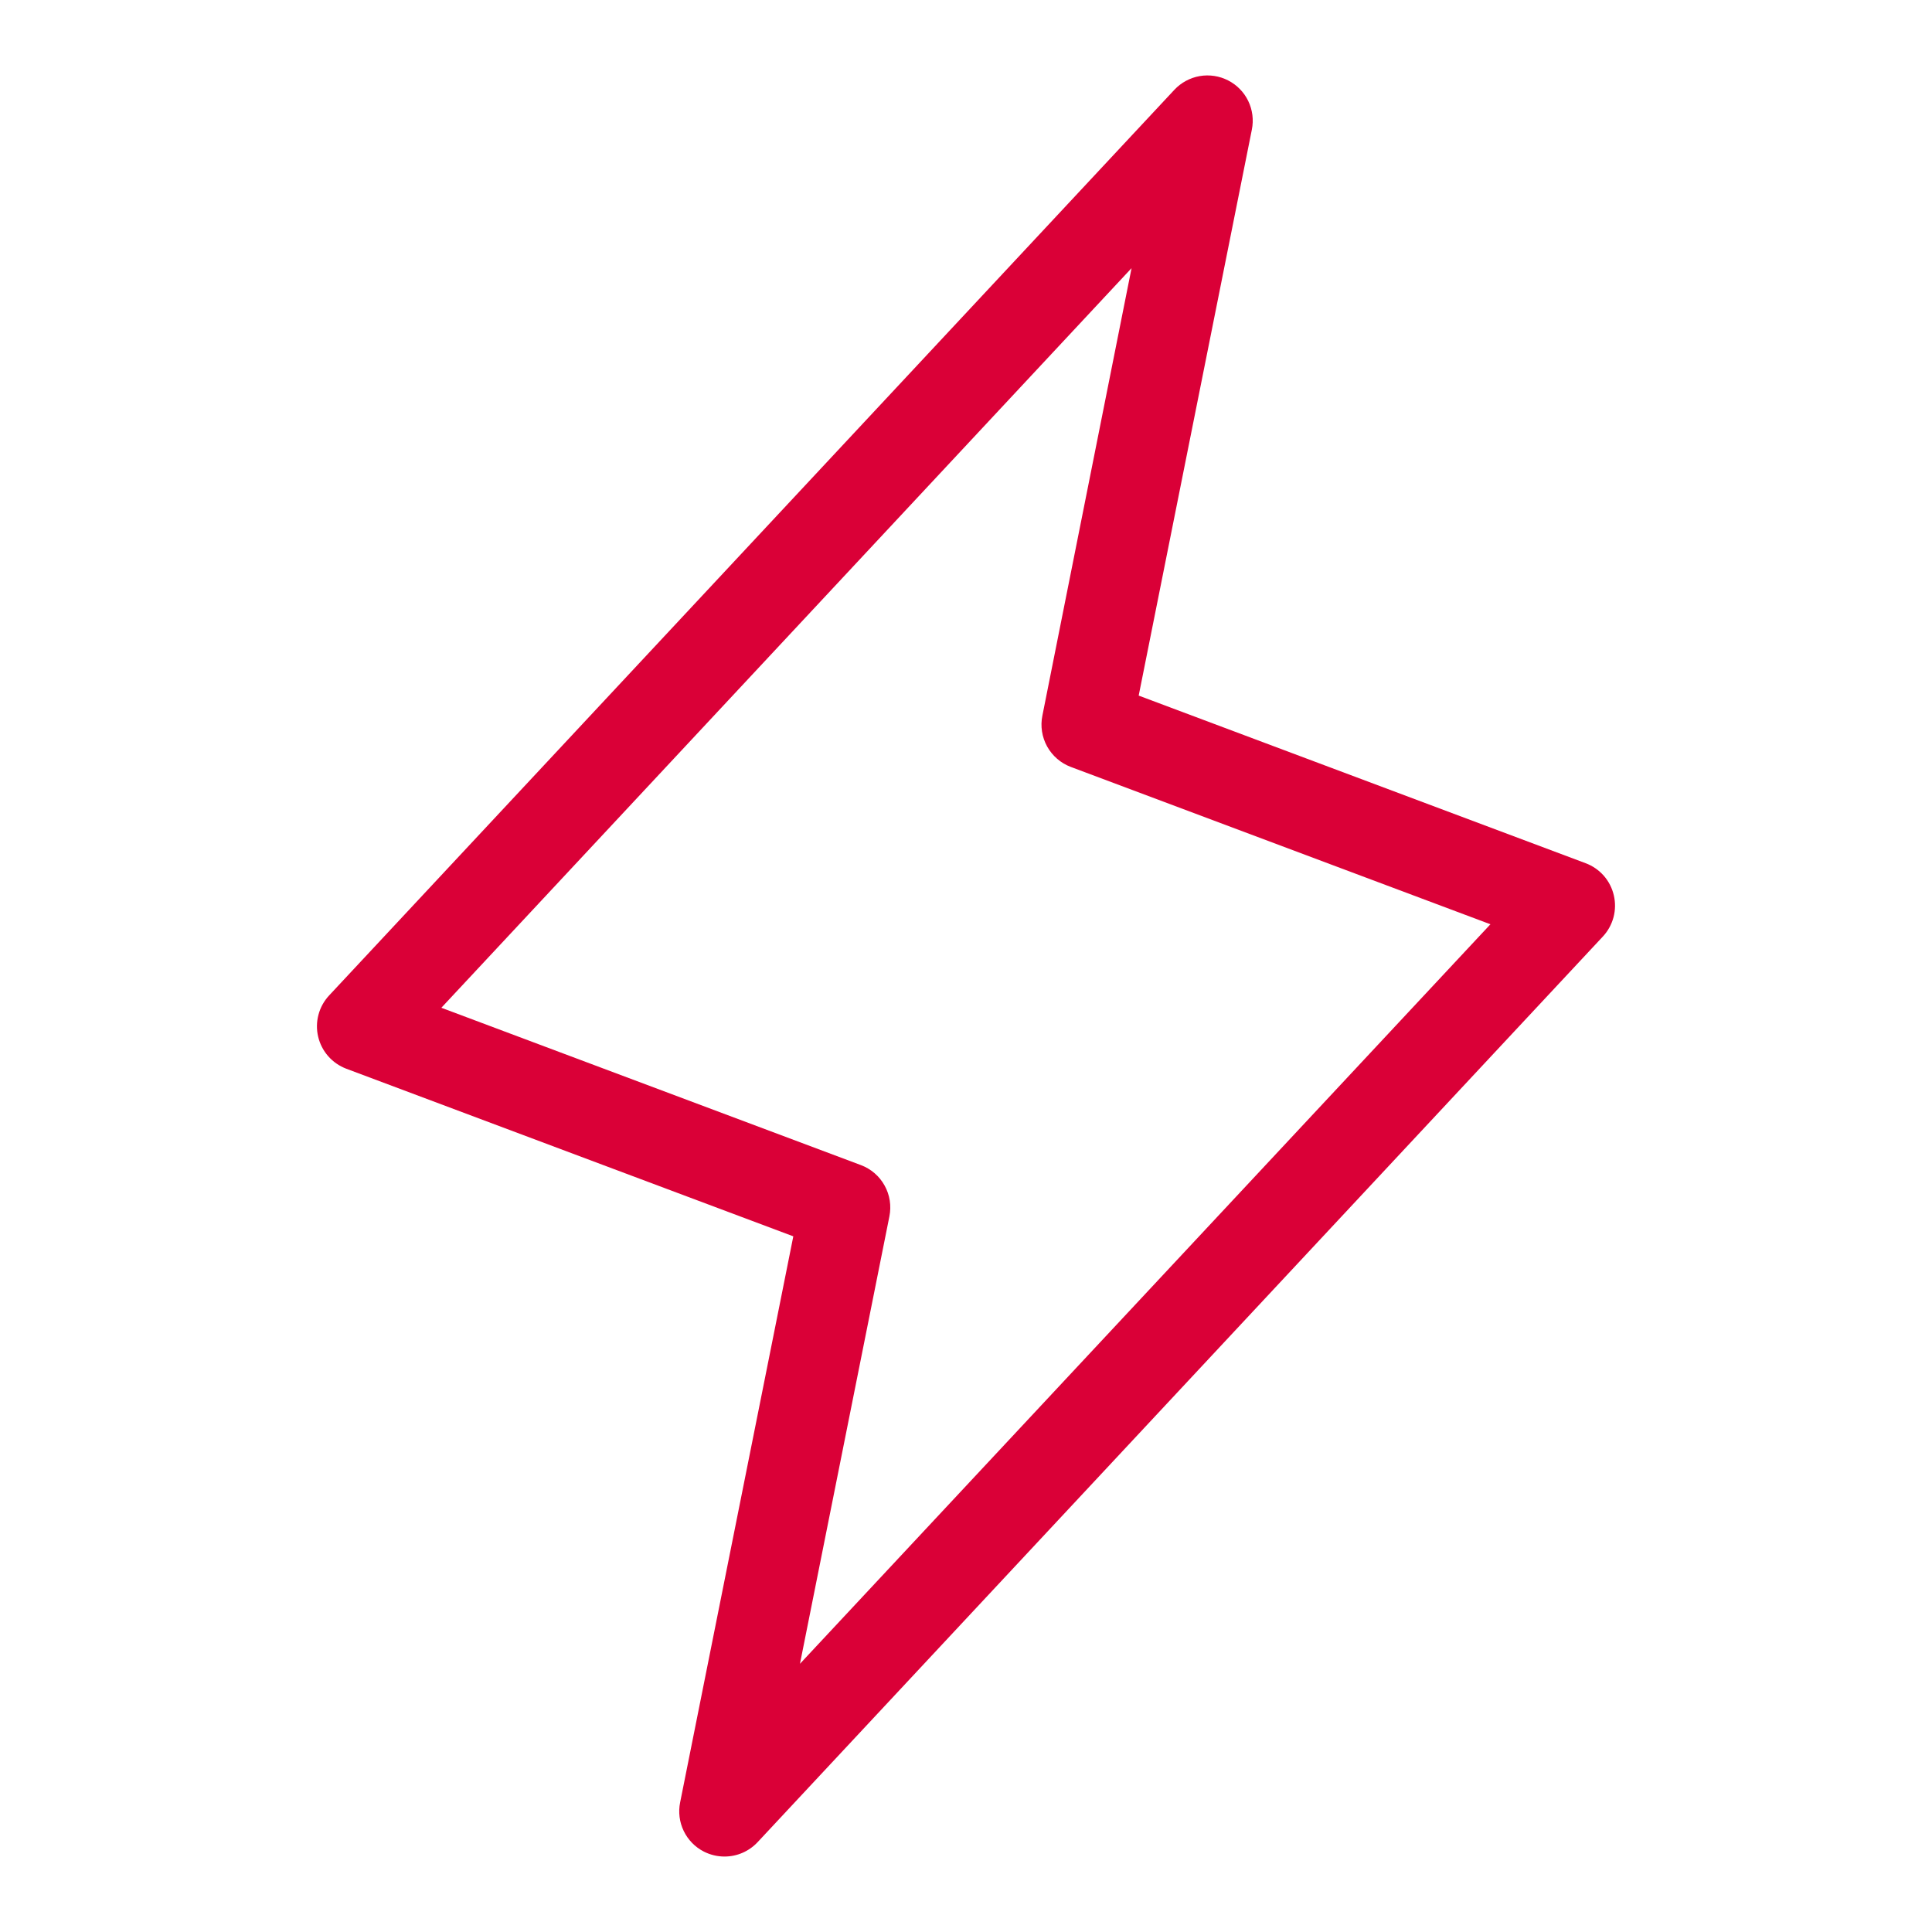 <svg width="52" height="52" viewBox="0 0 52 52" fill="none" xmlns="http://www.w3.org/2000/svg">
<path d="M43.436 24.097C43.391 23.902 43.298 23.721 43.166 23.57C43.033 23.42 42.866 23.304 42.679 23.234L30.648 18.722L33.694 3.488C33.746 3.228 33.712 2.958 33.597 2.719C33.482 2.48 33.292 2.286 33.056 2.165C32.82 2.044 32.551 2.003 32.29 2.048C32.028 2.094 31.789 2.224 31.608 2.417L8.858 26.793C8.722 26.939 8.623 27.117 8.572 27.31C8.52 27.504 8.517 27.707 8.563 27.902C8.609 28.097 8.702 28.278 8.834 28.428C8.967 28.579 9.134 28.694 9.321 28.765L21.352 33.276L18.306 48.511C18.253 48.771 18.287 49.041 18.402 49.28C18.517 49.519 18.707 49.714 18.943 49.835C19.116 49.923 19.306 49.969 19.5 49.969C19.667 49.969 19.833 49.935 19.986 49.868C20.14 49.801 20.278 49.703 20.392 49.581L43.142 25.206C43.278 25.06 43.376 24.882 43.428 24.688C43.479 24.495 43.482 24.292 43.436 24.097ZM21.531 44.781L23.938 32.74C23.995 32.456 23.95 32.162 23.809 31.909C23.669 31.655 23.443 31.461 23.172 31.359L11.879 27.124L30.456 7.217L28.056 19.261C27.998 19.544 28.044 19.839 28.184 20.092C28.325 20.345 28.55 20.54 28.821 20.642L40.115 24.877L21.531 44.781Z" fill="#DA0037"/>
</svg>
